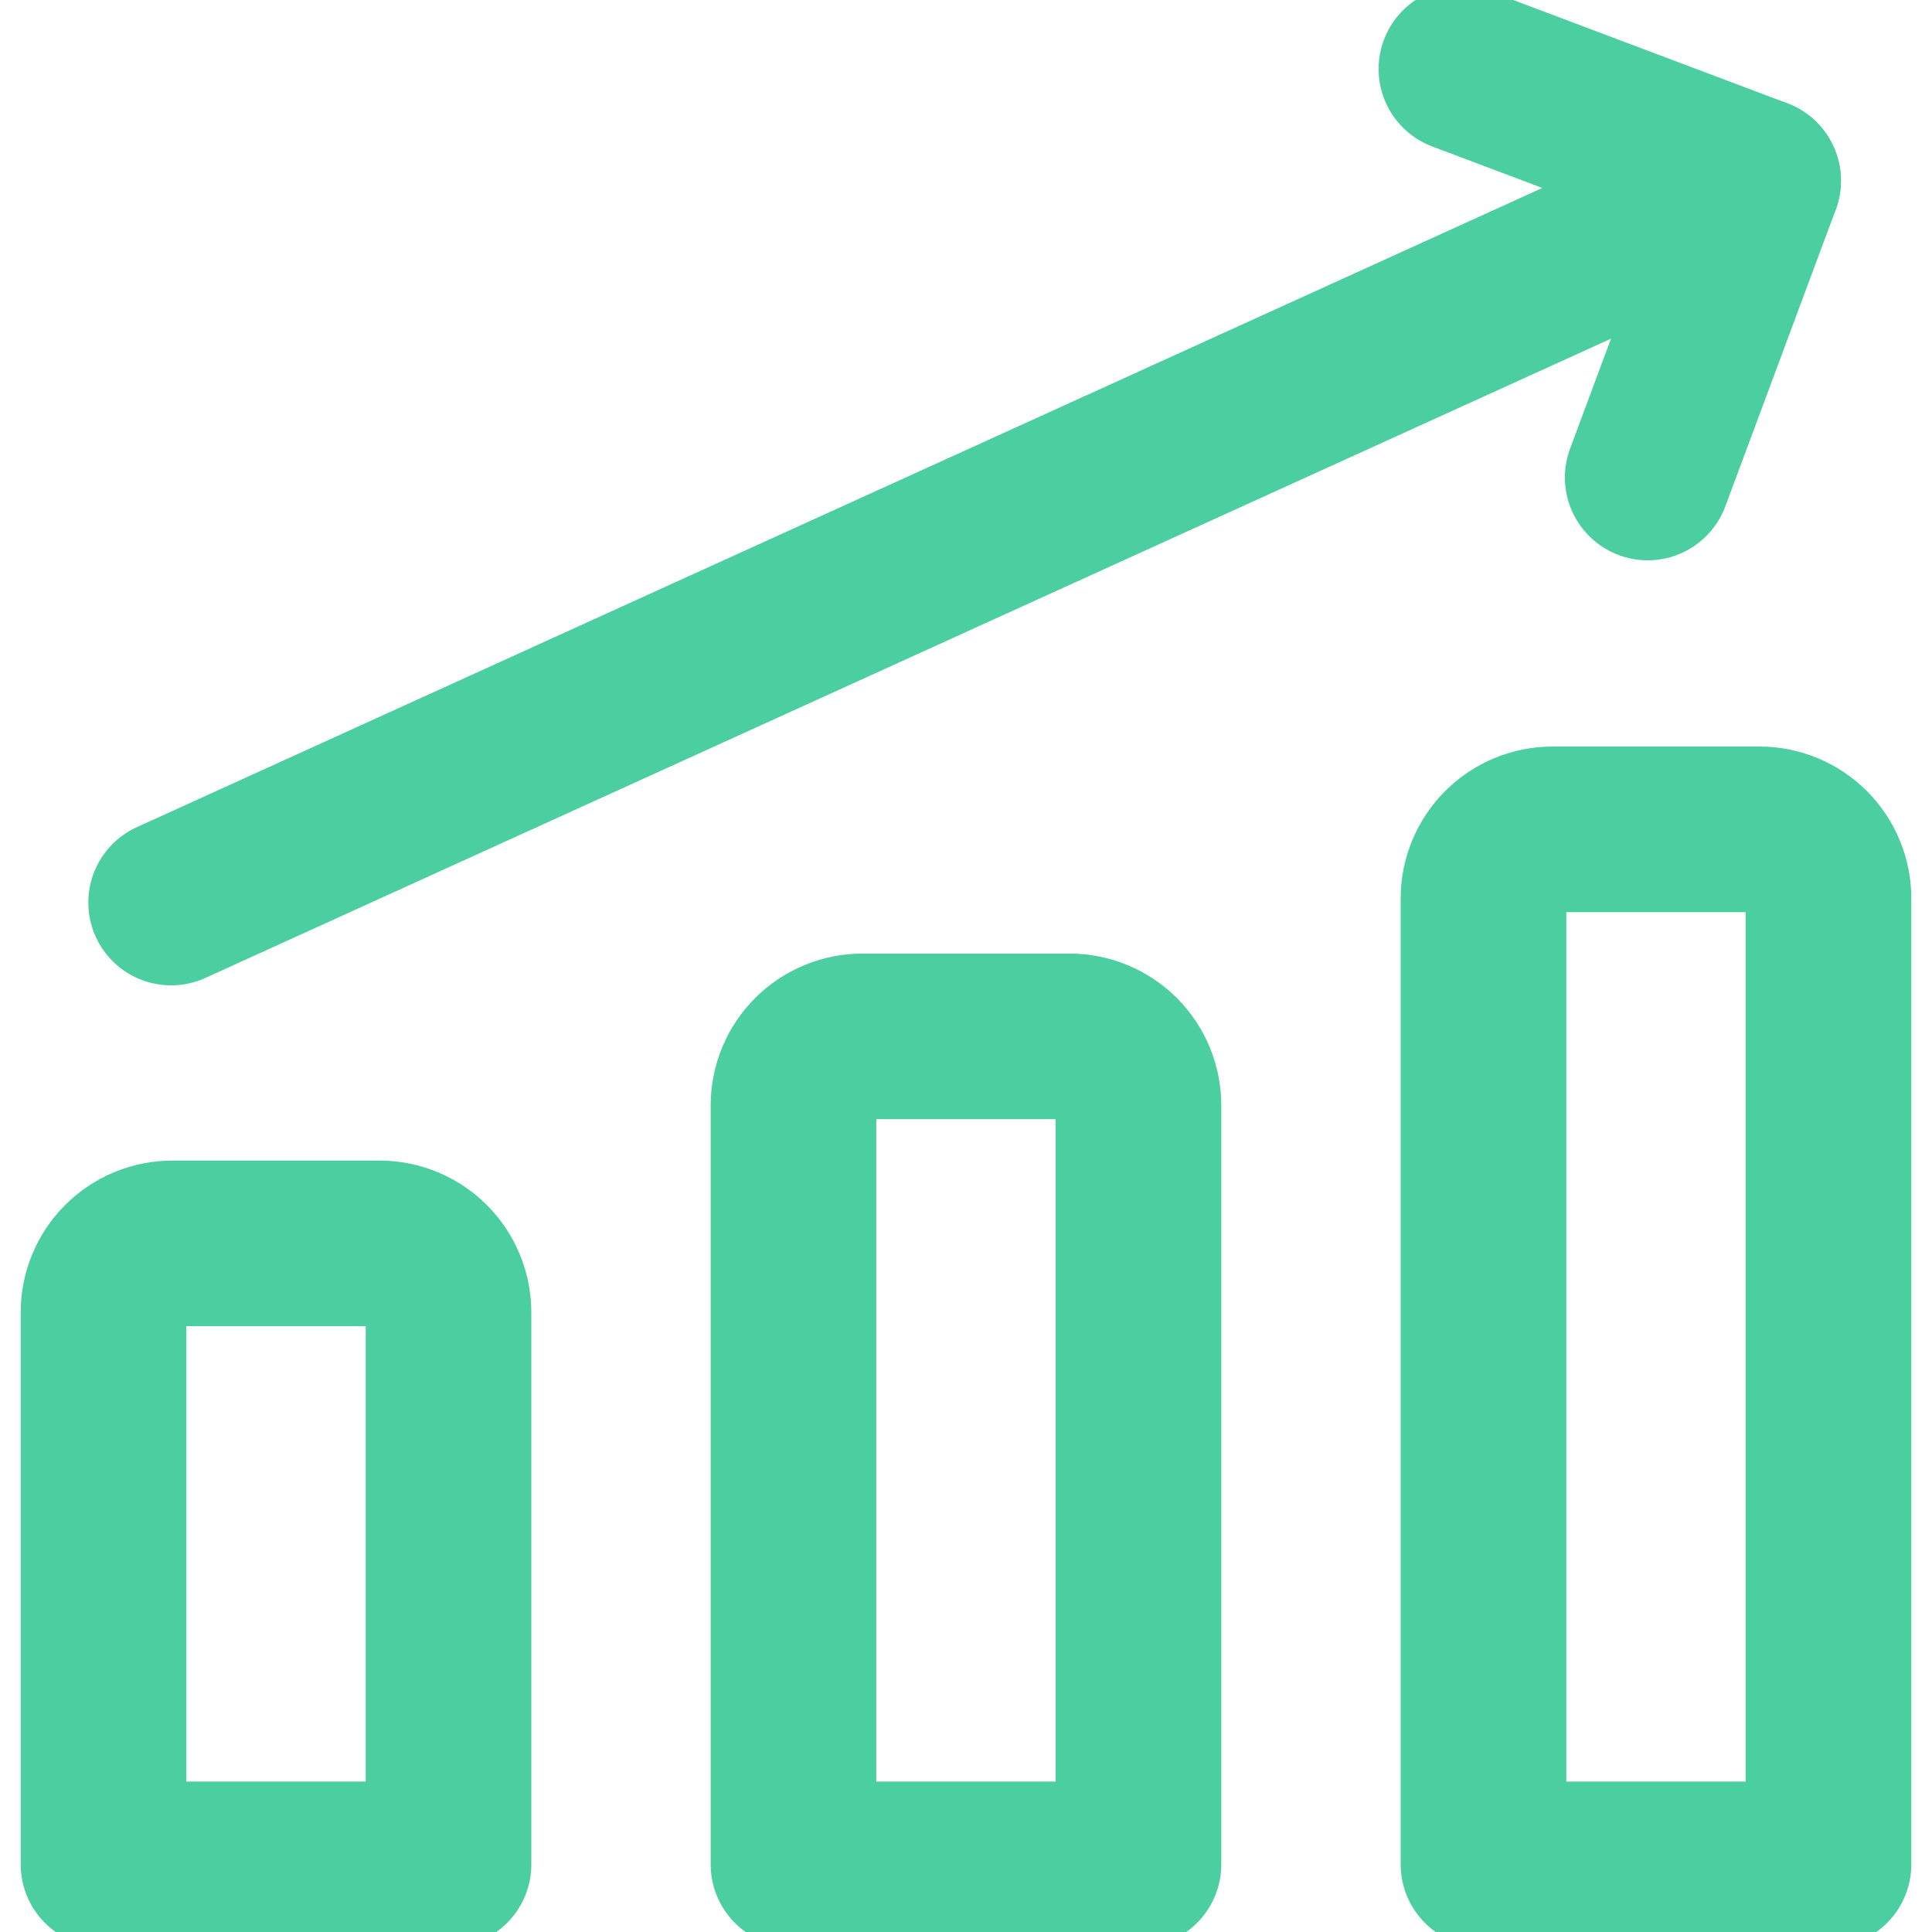<svg width="40" height="40" viewBox="0 0 40 40" fill="none" xmlns="http://www.w3.org/2000/svg">
<g clip-path="url(#clip0_106_296)">
<path d="M3.543 18.686L36.4 3.743" stroke="#4BCEA0" stroke-width="3.429" stroke-linecap="round" stroke-linejoin="round"/>
<path d="M30.257 1.428L36.4 3.743L34.114 9.886" stroke="#4BCEA0" stroke-width="3.429" stroke-linecap="round" stroke-linejoin="round"/>
<path d="M37.857 38.6H30.714L30.714 18.6C30.714 18.221 30.865 17.858 31.133 17.59C31.401 17.322 31.764 17.171 32.143 17.171H36.429C36.807 17.171 37.171 17.322 37.439 17.59C37.707 17.858 37.857 18.221 37.857 18.6V38.6Z" stroke="#4BCEA0" stroke-width="3.429" stroke-linecap="round" stroke-linejoin="round"/>
<path d="M23.571 38.6H16.428V22.886C16.428 22.507 16.579 22.143 16.847 21.875C17.115 21.608 17.478 21.457 17.857 21.457H22.143C22.522 21.457 22.885 21.608 23.153 21.875C23.421 22.143 23.571 22.507 23.571 22.886L23.571 38.6Z" stroke="#4BCEA0" stroke-width="3.429" stroke-linecap="round" stroke-linejoin="round"/>
<path d="M9.286 38.6H2.143L2.143 27.171C2.143 26.792 2.293 26.429 2.561 26.161C2.829 25.893 3.192 25.743 3.571 25.743H7.857C8.236 25.743 8.599 25.893 8.867 26.161C9.135 26.429 9.286 26.792 9.286 27.171L9.286 38.6Z" stroke="#4BCEA0" stroke-width="3.429" stroke-linecap="round" stroke-linejoin="round"/>
</g>
<defs>
<clipPath id="clip0_106_296">
<rect width="40" height="40" fill="white"/>
</clipPath>
</defs>
</svg>
